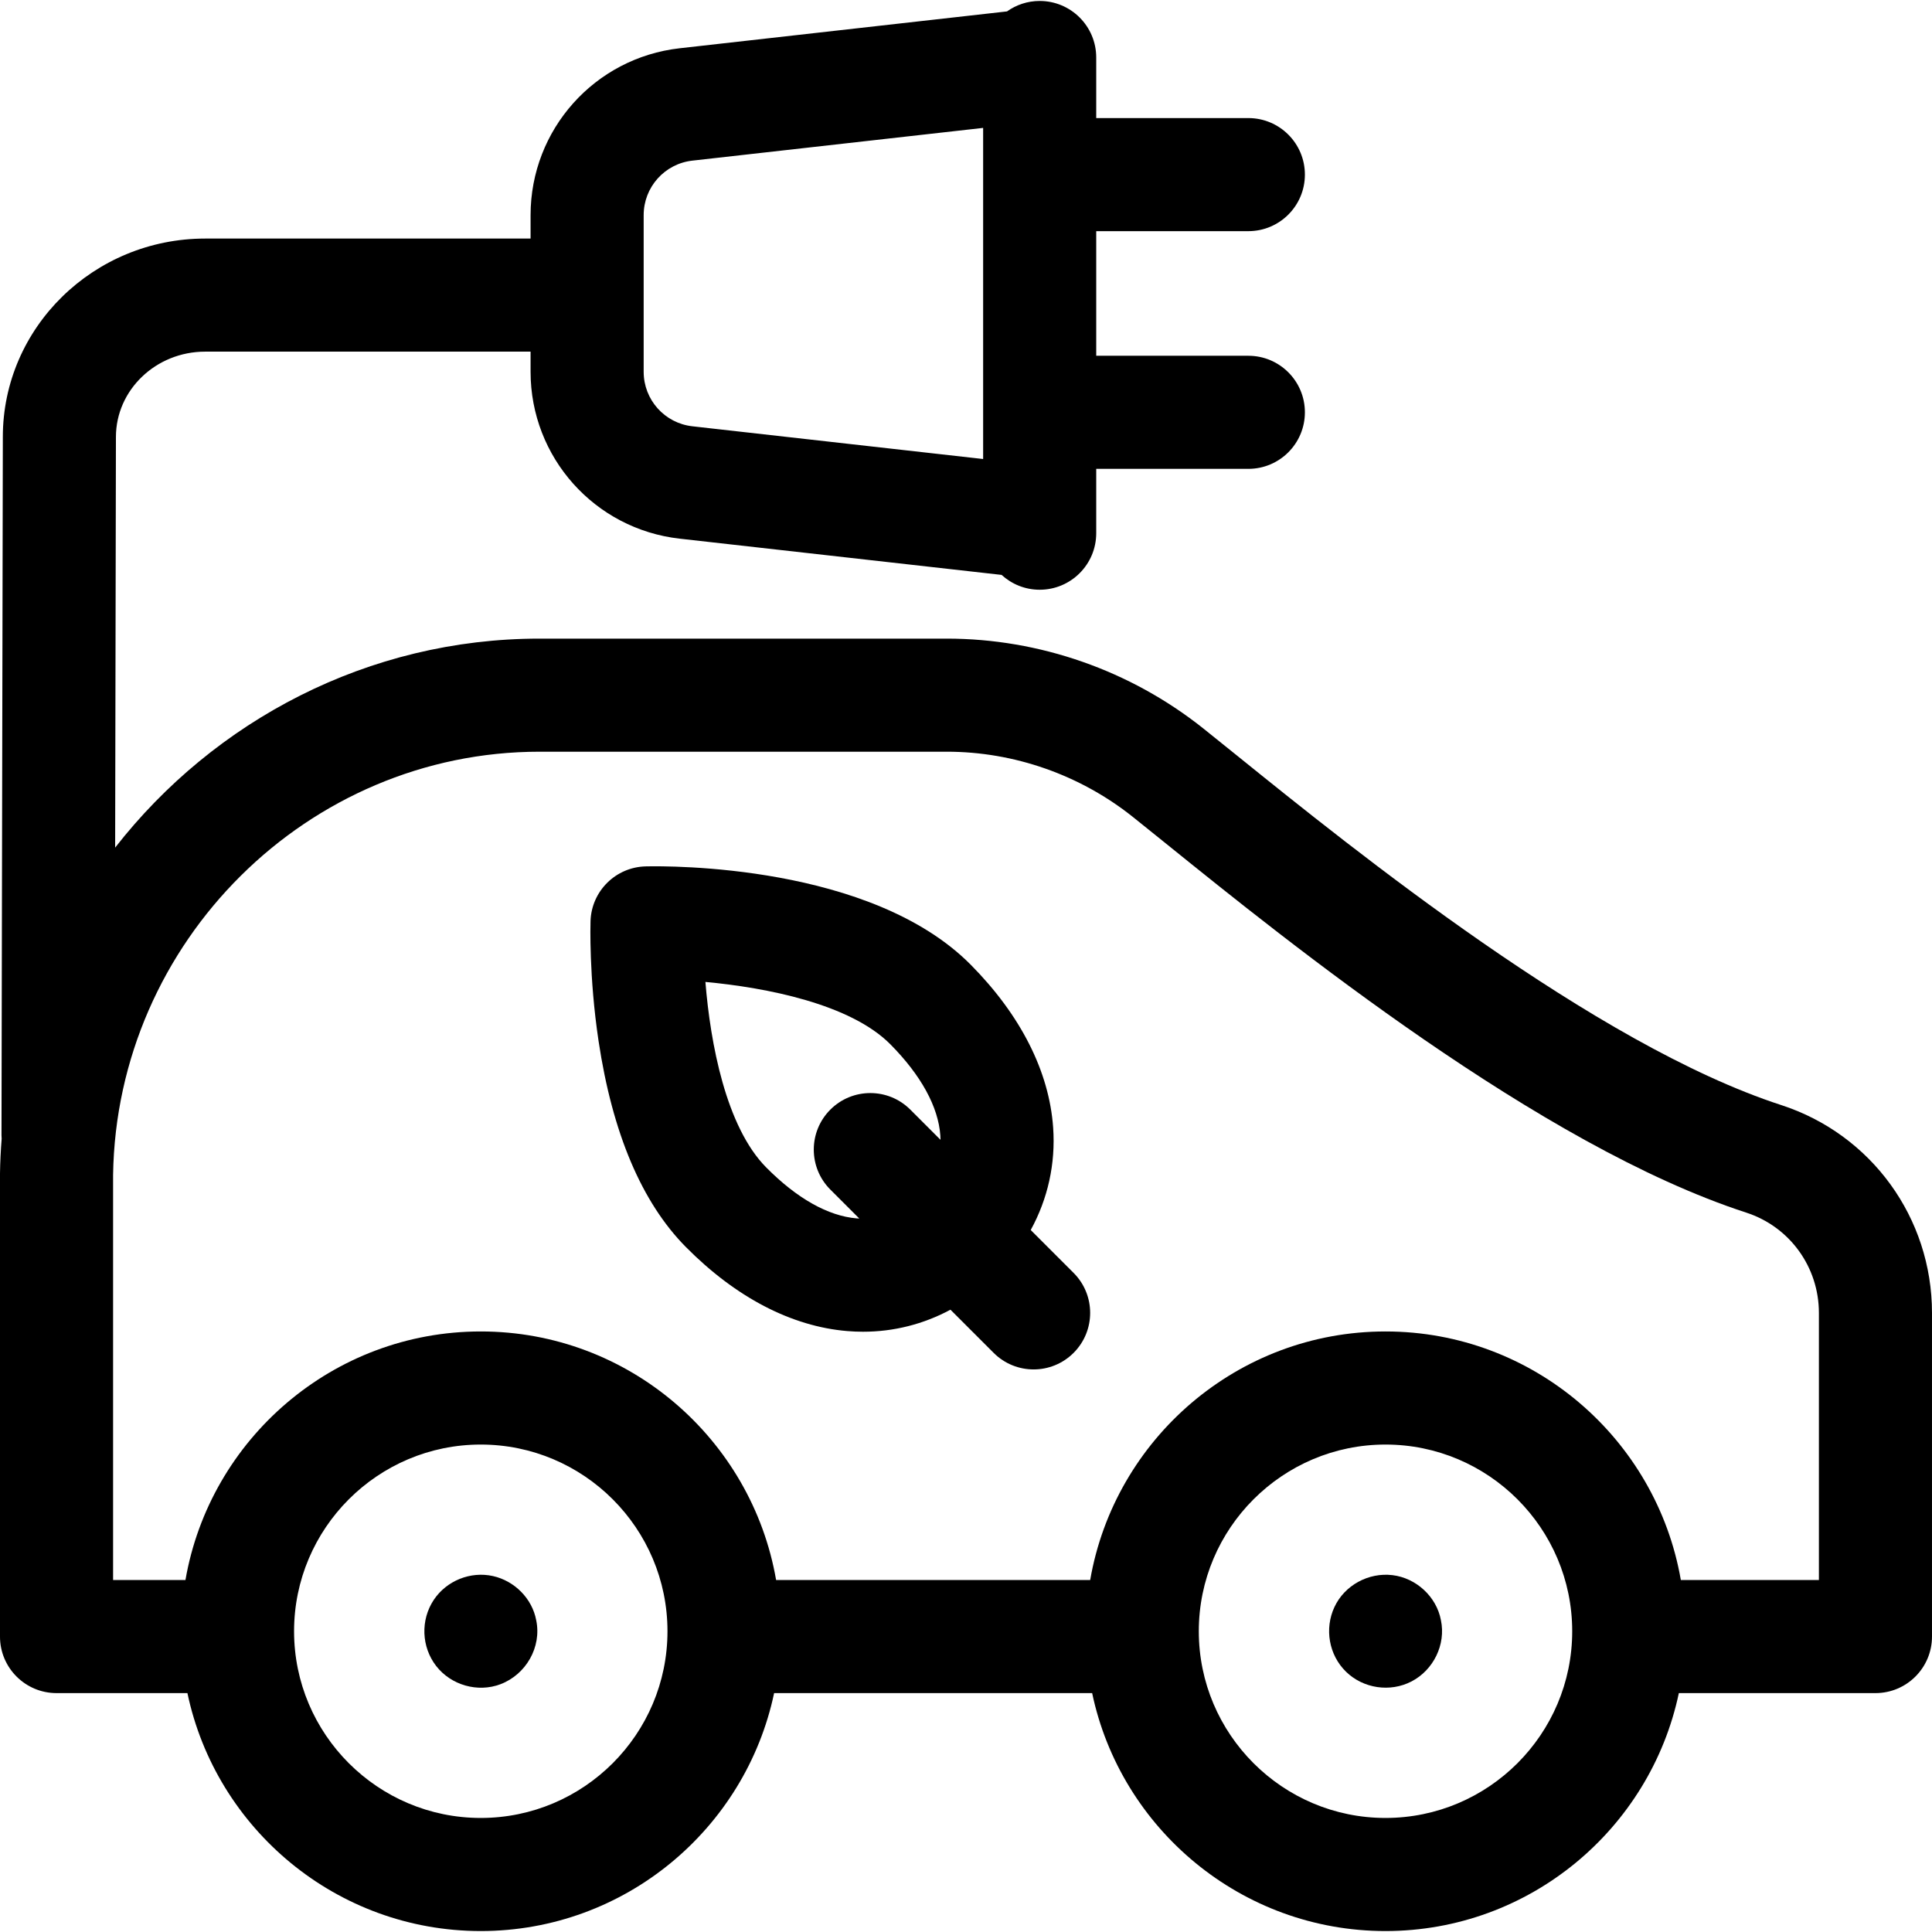 <svg id="Capa_1" enable-background="new 0 0 512.506 512.506" height="512" viewBox="0 0 512.506 512.506" width="512" xmlns="http://www.w3.org/2000/svg"><g><path d="m273.422 326.292c4.535-8.272 6.622-17.565 5.949-27.174-1.04-14.855-8.584-29.779-21.817-43.157-26.44-26.729-80.215-26.267-86.259-26.131-7.957.185-14.385 6.552-14.645 14.506-.02.592-.443 14.689 2.133 31.831 3.672 24.429 11.455 42.802 23.135 54.609 13.231 13.376 28.047 21.095 42.849 22.322 1.397.116 2.789.174 4.173.174 8.166 0 16.049-2.007 23.192-5.845l11.451 11.451c2.929 2.929 6.768 4.394 10.606 4.394 3.839 0 7.678-1.465 10.607-4.394 5.858-5.857 5.858-15.355 0-21.213zm-46.176-3.09c-7.571-.629-15.87-5.305-24-13.523-10.681-10.798-14.803-32.923-16.121-49.198 16.173 1.498 38.487 5.849 49.1 16.578 8.116 8.205 12.687 16.558 13.219 24.154.027.386.043.77.049 1.15l-8.013-8.012c-5.857-5.857-15.355-5.857-21.213 0s-5.858 15.355 0 21.213l7.679 7.679c-.233-.013-.465-.021-.7-.041z"/><path d="m472.509 293.145c-49.42-16.06-113.523-67.814-144.331-92.687-3.389-2.736-6.415-5.18-9.027-7.26-19.27-15.342-43.416-23.791-67.991-23.791h-108.023c-45.47 0-86.288 21.749-112.593 55.441l.209-108.929c0-12.482 10.618-22.638 23.669-22.638h86.325v5.346c0 22.698 17.009 41.729 39.564 44.267l85.385 9.611c2.667 2.437 6.206 3.936 10.103 3.936 8.284 0 15-6.716 15-15v-17.067h40.354c8.284 0 15-6.716 15-15s-6.716-15-15-15h-40.354v-33.054h40.354c8.284 0 15-6.716 15-15s-6.716-15-15-15h-40.354v-16.067c0-8.284-6.716-15-15-15-3.233 0-6.22 1.033-8.669 2.773l-86.82 9.773c-22.554 2.54-39.562 21.57-39.562 44.268v6.216h-86.326c-29.593 0-53.669 23.613-53.669 52.609l-.356 185.248c-.001.314.027.621.045.93-.241 3.062-.396 6.148-.441 9.259 0 .072-.001.144-.001.215v122.591c0 8.284 6.716 15 15 15h34.72c7.584 36.004 39.589 63.118 77.816 63.118s70.232-27.114 77.816-63.118h84.368c7.584 36.004 39.589 63.118 77.816 63.118s70.232-27.114 77.816-63.118h52.154c8.284 0 15-6.716 15-15v-85.854c0-25.206-16.073-47.363-39.997-55.136zm-301.762-236.079c0-7.412 5.554-13.626 12.919-14.455l77.133-8.682v87.835l-77.133-8.682c-7.365-.828-12.919-7.042-12.919-14.454zm-43.211 425.187c-27.31 0-49.527-22.218-49.527-49.527s22.218-49.526 49.527-49.526 49.527 22.218 49.527 49.526c0 27.309-22.217 49.527-49.527 49.527zm240 0c-27.31 0-49.527-22.218-49.527-49.527s22.218-49.526 49.527-49.526 49.527 22.218 49.527 49.526c0 27.309-22.217 49.527-49.527 49.527zm114.97-63.118h-36.628c-6.47-37.395-39.125-65.936-78.341-65.936-39.217 0-71.872 28.54-78.341 65.936h-83.317c-6.47-37.395-39.125-65.936-78.341-65.936-39.217 0-71.872 28.54-78.341 65.936h-19.197v-107.485c.946-61.898 51.676-112.243 113.137-112.243h108.022c17.814 0 35.325 6.13 49.305 17.261 2.565 2.043 5.539 4.443 8.869 7.132 32.205 26.001 99.219 80.104 153.904 97.876 11.525 3.745 19.268 14.436 19.268 26.605v70.854z"/><path d="m382.238 429.793c-1.169-6.251-6.576-11.199-12.862-11.953-6.33-.759-12.695 2.671-15.396 8.481-2.668 5.739-1.473 12.702 3.081 17.14 4.58 4.463 11.697 5.523 17.375 2.577 5.825-3.023 9.157-9.787 7.802-16.245z"/><path d="m142.238 429.793c-1.081-5.78-5.768-10.433-11.462-11.707-5.964-1.334-12.324 1.23-15.708 6.316-3.549 5.333-3.291 12.485.642 17.547 3.949 5.083 11.019 7.109 17.048 4.827 6.755-2.558 10.98-9.833 9.48-16.983z"/></g></svg>